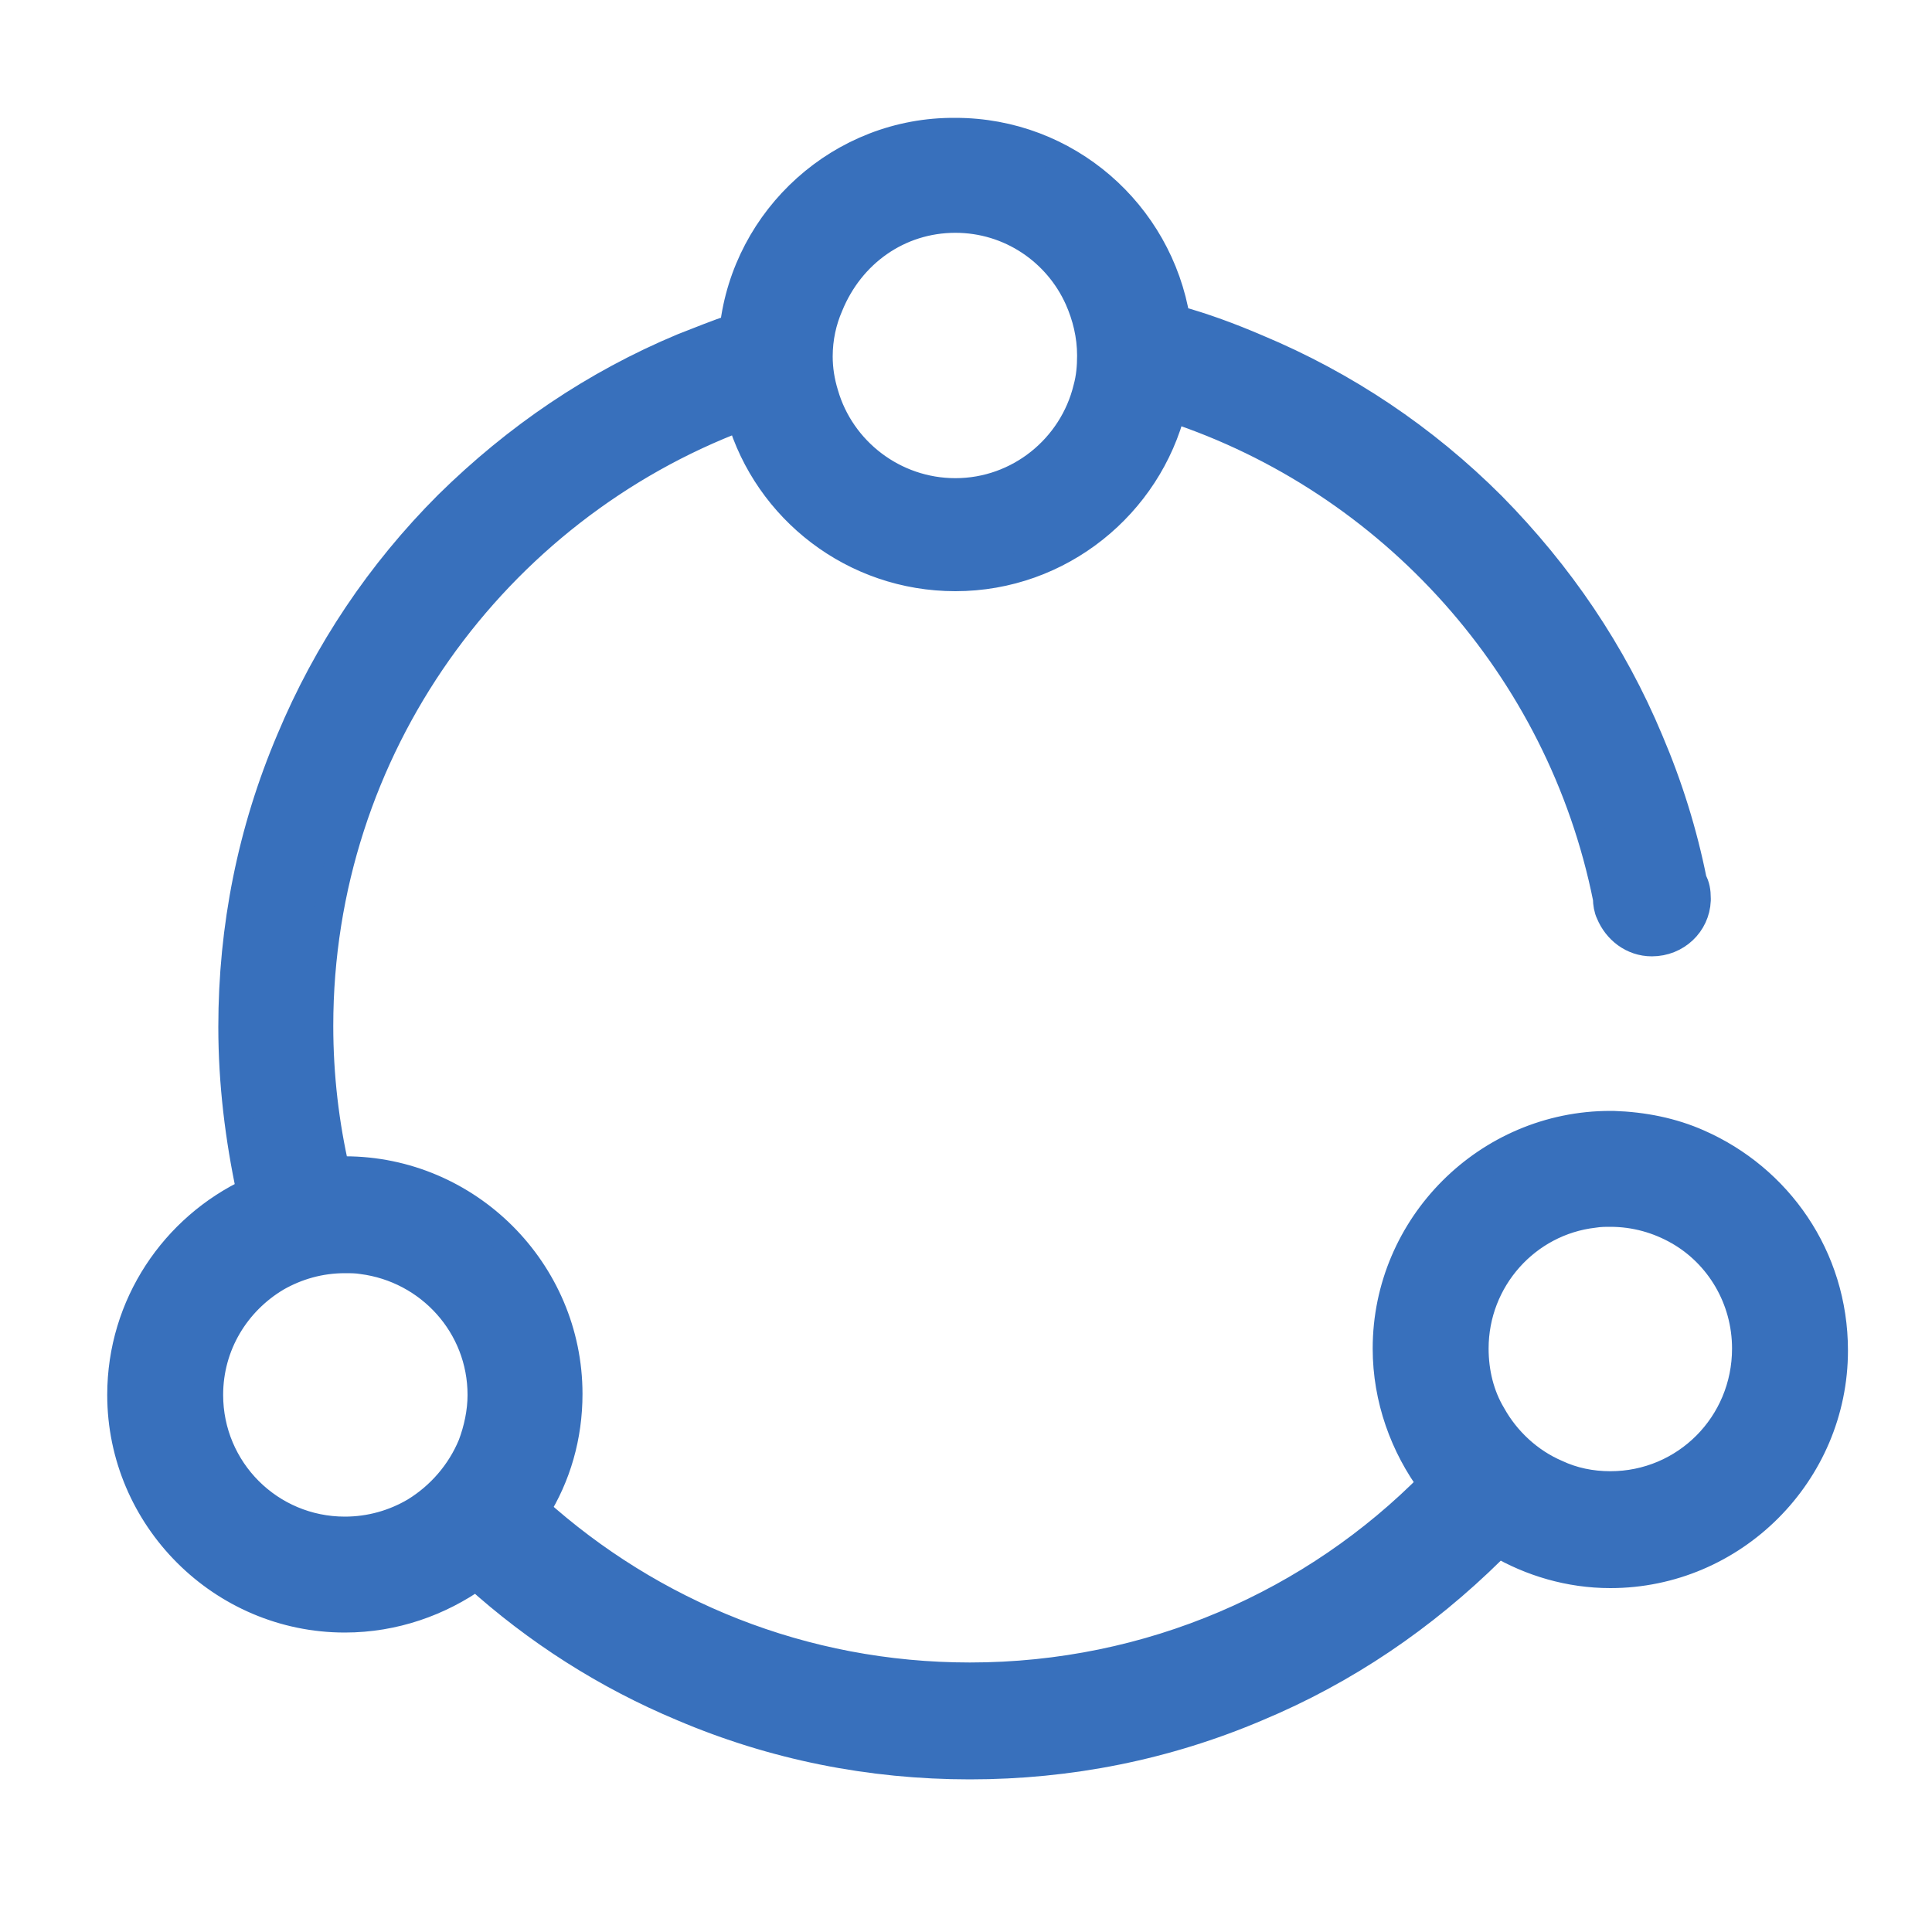 <?xml version="1.0" encoding="utf-8"?>
<!-- Generator: Adobe Illustrator 24.2.1, SVG Export Plug-In . SVG Version: 6.00 Build 0)  -->
<svg version="1.1" id="图层_1" xmlns="http://www.w3.org/2000/svg" xmlns:xlink="http://www.w3.org/1999/xlink" x="0px" y="0px"
	 viewBox="0 0 200 200" style="enable-background:new 0 0 200 200;" xml:space="preserve">
<style type="text/css">
	.st0{fill:#3870BC;stroke:#3870BC;stroke-width:3;stroke-miterlimit:10;}
</style>
<path class="st0" d="M175.8,118.4c-2.7-1.2-5.7-1.8-8.8-1.9h-0.3c-12.7,0-23.1,10.4-23.1,23.1c0,5.2,1.8,10.1,4.7,14
	c-12.2,12.4-29.2,20-47.9,20c-17.3,0-33-6.5-45-17.3c2.2-3.5,3.4-7.6,3.4-12c0-12.7-10.4-23.1-23.1-23.1c-0.3,0-0.7,0-1,0
	c-1.1-4.8-1.7-9.8-1.7-15c0-28.8,18.2-53.5,43.7-63.1c2.8,9.6,11.7,16.6,22.2,16.6c10.8,0,19.9-7.5,22.4-17.5
	c22.8,7.5,40.3,26.9,45.1,50.8c0,0.5,0.1,1.1,0.3,1.5c0.7,1.7,2.3,3,4.3,3c2.5,0,4.5-1.9,4.6-4.3V93c0-0.7-0.1-1.3-0.4-1.8
	c-1-5-2.5-9.8-4.5-14.5c-3.8-9.1-9.3-17.2-16.3-24.3c-7-7-15.2-12.5-24.3-16.3c-2.8-1.2-5.5-2.2-8.4-3c-1.8-11-11.3-19.4-22.8-19.4
	C87.1,13.6,77.3,22.6,76,34c-1.8,0.6-3.5,1.3-5.3,2c-9.1,3.8-17.2,9.3-24.3,16.3c-7,7-12.5,15.2-16.3,24.3c-4,9.4-6,19.4-6,29.7
	c0,5.8,0.7,11.5,1.9,17.1c-7.9,3.7-13.4,11.7-13.4,21c0,12.7,10.4,23.1,23.1,23.1c5.1,0,9.8-1.7,13.6-4.4
	c6.3,5.7,13.5,10.3,21.4,13.6c9.4,4,19.4,6,29.7,6s20.3-2,29.7-6c9.1-3.8,17.2-9.3,24.3-16.3c0.2-0.2,0.4-0.5,0.7-0.7
	c3.4,2,7.4,3.2,11.6,3.2c12.7,0,23.1-10.4,23.1-23.1C189.8,130.1,184,122,175.8,118.4L175.8,118.4z M98.9,22.6
	c5.7,0,10.6,3.4,12.8,8.3c0.8,1.8,1.3,3.8,1.3,5.9c0,1.2-0.1,2.3-0.4,3.4c-1.5,6.2-7.1,10.8-13.7,10.8c-6.4,0-11.9-4.3-13.6-10.2
	c-0.4-1.3-0.6-2.6-0.6-3.9c0-1.9,0.4-3.7,1.1-5.3C88,26.2,93,22.6,98.9,22.6z M35.7,158.5c-7.8,0-14.1-6.3-14.1-14.1
	c0-5.2,2.8-9.7,7-12.2c2.1-1.2,4.5-1.9,7.1-1.9c0.6,0,1.2,0,1.8,0.1c7,0.9,12.4,6.8,12.4,14c0,1.8-0.4,3.6-1,5.2
	c-1.2,2.9-3.3,5.3-5.9,6.9C40.8,157.8,38.3,158.5,35.7,158.5z M166.7,153.8c-2,0-3.9-0.4-5.6-1.2c-2.8-1.2-5.2-3.4-6.7-6.1
	c-1.2-2-1.8-4.4-1.8-6.9c0-7.2,5.4-13.2,12.4-14c0.6-0.1,1.2-0.1,1.7-0.1c2.6,0,5,0.7,7.1,1.9c4.2,2.4,7,7,7,12.2
	C180.8,147.5,174.5,153.8,166.7,153.8L166.7,153.8z"/>
</svg>
